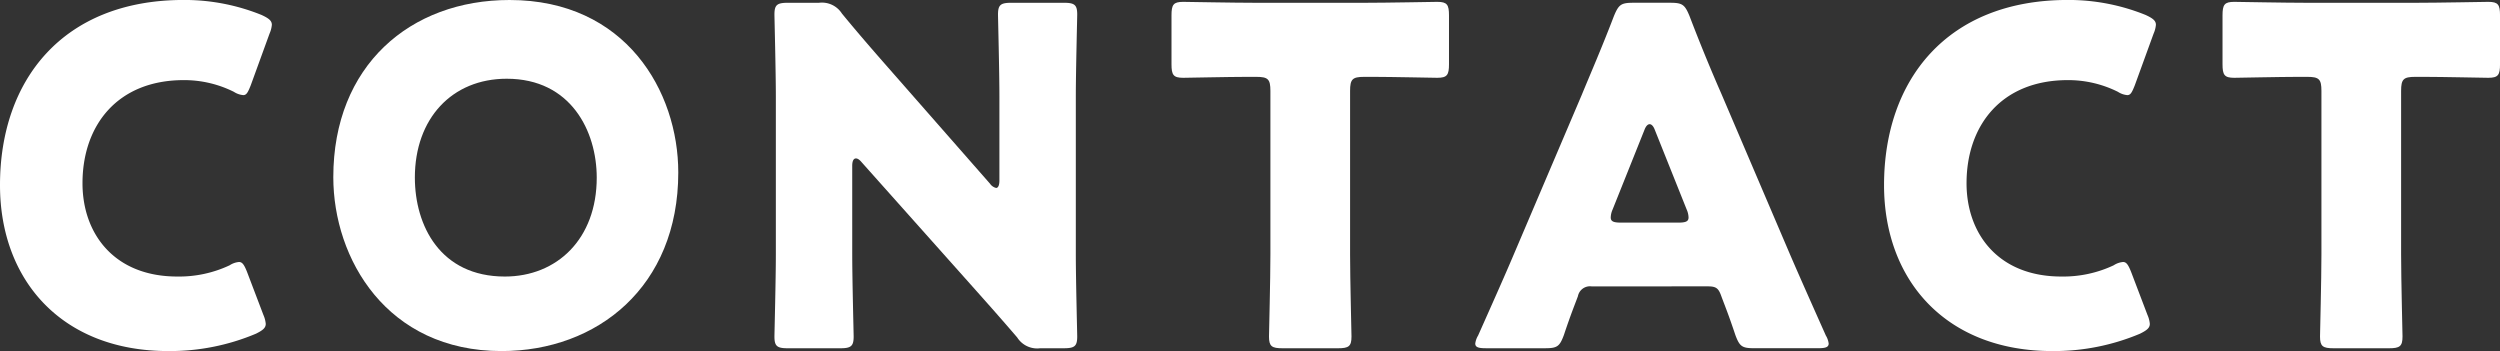 <svg xmlns="http://www.w3.org/2000/svg" width="213.316" height="29.955" viewBox="0 0 213.316 29.955">
  <rect x="0" y="0" width="213.316" height="29.955" fill="#333333" stroke="none"/>
  <g id="グループ_631" data-name="グループ 631" transform="translate(-1404.702 -4105.373)">
    <path id="パス_3994" data-name="パス 3994" d="M1427.377,4133.008c0,.36-.279.56-.839.84a18.907,18.907,0,0,1-7.479,1.48c-9.078,0-14.357-6.039-14.357-14.158,0-8.959,5.359-15.8,15.676-15.8a17.543,17.543,0,0,1,6.64,1.279c.6.28.88.48.88.84a2.377,2.377,0,0,1-.2.76l-1.6,4.4c-.24.6-.36.84-.64.84a1.723,1.723,0,0,1-.8-.28,9.494,9.494,0,0,0-4.28-1c-5.638,0-8.637,3.84-8.637,8.8,0,4.319,2.718,7.959,8.078,7.959a10.108,10.108,0,0,0,4.479-.96,1.727,1.727,0,0,1,.8-.28c.28,0,.44.24.68.839l1.4,3.68A2.377,2.377,0,0,1,1427.377,4133.008Z" fill="#fff"/>
    <path id="パス_3995" data-name="パス 3995" d="M1462.577,4120.09c0,9.759-6.919,15.238-15.077,15.238-9.8,0-14.358-7.879-14.358-14.838,0-9.518,6.559-15.117,15.037-15.117C1458.1,4105.373,1462.577,4113.171,1462.577,4120.09Zm-22.476.44c0,4.079,2.159,8.439,7.679,8.439,4.439,0,7.839-3.2,7.839-8.439,0-3.959-2.2-8.439-7.679-8.439C1443.26,4112.091,1440.1,4115.491,1440.1,4120.53Z" fill="#fff"/>
    <path id="パス_3996" data-name="パス 3996" d="M1477.42,4127.089c0,2.119.121,6.719.121,7,0,.84-.241,1-1.161,1h-4.439c-.92,0-1.159-.159-1.159-1,0-.28.12-4.88.12-7v-13.478c0-2.119-.12-6.718-.12-7,0-.84.239-1,1.159-1h2.64a2.016,2.016,0,0,1,1.96.92c1.479,1.8,2.879,3.4,4.319,5.039l8.318,9.479a.861.861,0,0,0,.521.36c.159,0,.279-.2.279-.64v-7.159c0-2.119-.12-6.718-.12-7,0-.84.24-1,1.16-1h4.44c.919,0,1.159.16,1.159,1,0,.281-.119,4.88-.119,7v13.478c0,2.119.119,6.719.119,7,0,.84-.24,1-1.159,1h-2a2.015,2.015,0,0,1-1.96-.919c-1.44-1.68-2.759-3.16-4.4-5l-8.879-9.958c-.2-.24-.36-.32-.479-.32-.2,0-.321.2-.321.64Z" fill="#fff"/>
    <path id="パス_3997" data-name="パス 3997" d="M1519.9,4127.089c0,2.119.12,6.719.12,7,0,.84-.24,1-1.16,1h-4.72c-.919,0-1.159-.159-1.159-1,0-.28.12-4.88.12-7v-13.958c0-1-.2-1.2-1.2-1.2h-.84c-1.439,0-5.119.08-5.4.08-.84,0-1-.241-1-1.16v-4.16c0-.92.159-1.16,1-1.16.28,0,4.319.08,6.2.08h9.278c1.88,0,5.919-.08,6.2-.08.84,0,1,.24,1,1.16v4.16c0,.919-.16,1.16-1,1.16-.28,0-3.959-.08-5.4-.08h-.84c-1,0-1.2.2-1.2,1.2Z" fill="#fff"/>
    <path id="パス_3998" data-name="パス 3998" d="M1540.5,4129.809a1.048,1.048,0,0,0-1.16.839c-.28.76-.6,1.52-1.2,3.32-.359.96-.559,1.119-1.6,1.119h-5.04c-.639,0-.919-.079-.919-.4a1.716,1.716,0,0,1,.24-.68c1.479-3.32,2.279-5.119,2.959-6.719l5.879-13.8c.759-1.84,1.719-4.039,2.759-6.759.4-.96.6-1.12,1.64-1.12h3.159c1.04,0,1.241.16,1.641,1.12,1.039,2.72,2,5,2.719,6.639l5.879,13.758c.76,1.76,1.56,3.559,3.04,6.879a1.717,1.717,0,0,1,.24.68c0,.32-.28.4-.92.4h-5.44c-1.04,0-1.239-.159-1.6-1.119-.6-1.8-.92-2.56-1.2-3.32-.24-.68-.44-.839-1.16-.839Zm1.8-6.559a1.79,1.79,0,0,0-.16.68c0,.36.28.439.92.439h4.8c.64,0,.92-.079.92-.439a1.791,1.791,0,0,0-.16-.68l-2.72-6.8c-.12-.32-.28-.48-.44-.48s-.32.16-.44.48Z" fill="#fff"/>
    <path id="パス_3999" data-name="パス 3999" d="M1588.138,4133.008c0,.36-.28.56-.84.84a18.907,18.907,0,0,1-7.479,1.48c-9.078,0-14.358-6.039-14.358-14.158,0-8.959,5.36-15.8,15.678-15.8a17.538,17.538,0,0,1,6.639,1.279c.6.28.88.48.88.84a2.377,2.377,0,0,1-.2.76l-1.6,4.4c-.24.6-.359.84-.64.84a1.723,1.723,0,0,1-.8-.28,9.493,9.493,0,0,0-4.279-1c-5.639,0-8.639,3.84-8.639,8.8,0,4.319,2.72,7.959,8.08,7.959a10.1,10.1,0,0,0,4.478-.96,1.731,1.731,0,0,1,.8-.28c.28,0,.44.24.681.839l1.4,3.68A2.377,2.377,0,0,1,1588.138,4133.008Z" fill="#fff"/>
    <path id="パス_4000" data-name="パス 4000" d="M1609.58,4127.089c0,2.119.12,6.719.12,7,0,.84-.241,1-1.16,1h-4.719c-.92,0-1.16-.159-1.16-1,0-.28.12-4.88.12-7v-13.958c0-1-.2-1.2-1.2-1.2h-.84c-1.441,0-5.119.08-5.4.08-.84,0-1-.241-1-1.16v-4.16c0-.92.16-1.16,1-1.16.281,0,4.32.08,6.2.08h9.278c1.88,0,5.919-.08,6.2-.08.841,0,1,.24,1,1.16v4.16c0,.919-.159,1.16-1,1.16-.279,0-3.959-.08-5.4-.08h-.84c-1,0-1.2.2-1.2,1.2Z" fill="#fff"/>
  </g>
</svg>
